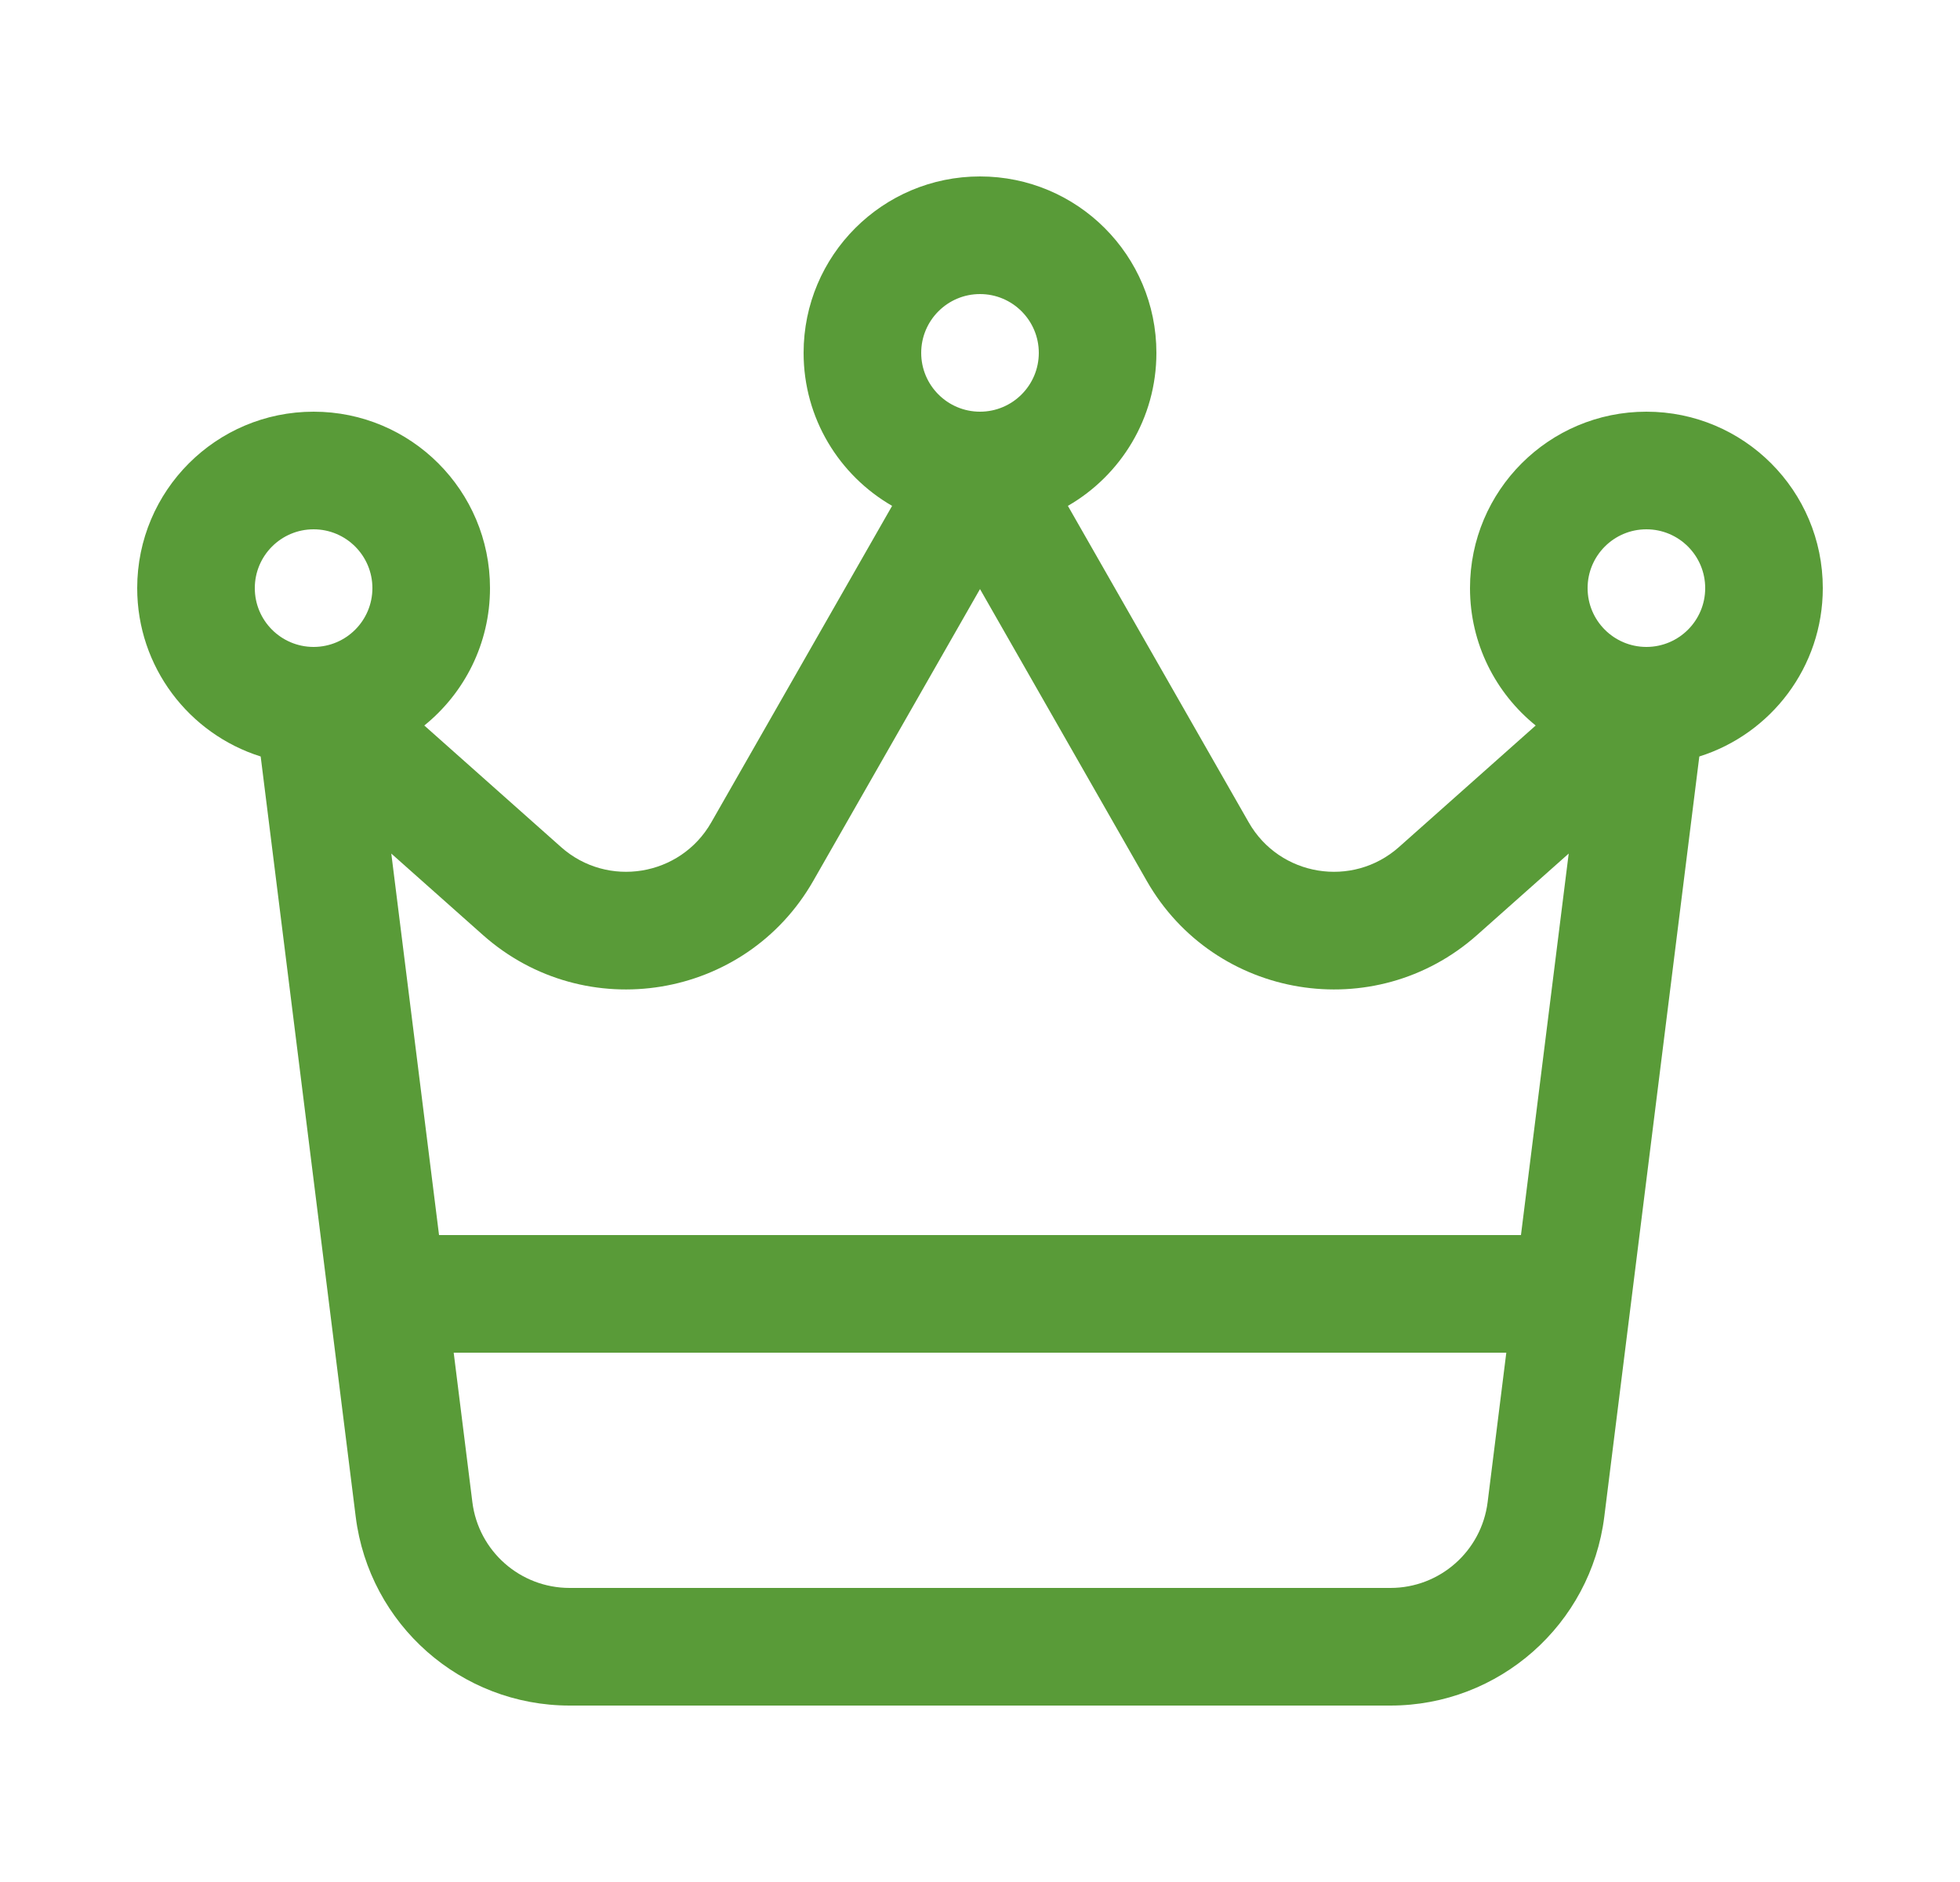 <?xml version="1.0" encoding="UTF-8"?> <svg xmlns="http://www.w3.org/2000/svg" width="25" height="24" viewBox="0 0 25 24" fill="none"><g clip-path="url(#clip0_4008_11675)"><path fill-rule="evenodd" clip-rule="evenodd" d="M12.5 2.25C11.257 2.25 10.25 3.257 10.25 4.5C10.25 5.334 10.704 6.062 11.379 6.451L9.072 10.488C8.678 11.177 7.749 11.329 7.156 10.802L5.412 9.252C5.923 8.839 6.25 8.208 6.25 7.5C6.25 6.257 5.243 5.25 4 5.25C2.757 5.25 1.75 6.257 1.75 7.5C1.75 8.507 2.412 9.36 3.325 9.647L4.537 19.341C4.709 20.717 5.879 21.75 7.266 21.75H17.735C19.121 21.75 20.291 20.717 20.463 19.341L21.675 9.647C22.588 9.36 23.25 8.507 23.25 7.5C23.25 6.257 22.243 5.25 21 5.25C19.757 5.25 18.75 6.257 18.75 7.5C18.75 8.208 19.077 8.839 19.588 9.252L17.844 10.802C17.251 11.329 16.322 11.177 15.928 10.488L13.621 6.451C14.296 6.062 14.75 5.334 14.75 4.5C14.75 3.257 13.743 2.25 12.5 2.25ZM11.75 4.5C11.75 4.086 12.086 3.75 12.5 3.75C12.914 3.75 13.25 4.086 13.25 4.5C13.25 4.914 12.914 5.25 12.5 5.25C12.086 5.25 11.75 4.914 11.75 4.5ZM3.25 7.5C3.25 7.086 3.586 6.75 4 6.75C4.414 6.75 4.75 7.086 4.75 7.5C4.75 7.913 4.416 8.248 4.003 8.25L3.997 8.25C3.584 8.248 3.25 7.913 3.25 7.5ZM20.997 8.25L21.003 8.25C21.416 8.248 21.75 7.913 21.75 7.5C21.75 7.086 21.414 6.75 21 6.75C20.586 6.75 20.25 7.086 20.25 7.5C20.25 7.913 20.584 8.248 20.997 8.25ZM12.5 7.512L10.374 11.232C9.508 12.749 7.465 13.083 6.159 11.923L4.991 10.885L5.6 15.75H19.4L20.009 10.885L18.841 11.923C17.535 13.083 15.492 12.749 14.626 11.232L12.5 7.512ZM6.025 19.155L5.787 17.25H19.213L18.975 19.155C18.897 19.781 18.365 20.25 17.735 20.25H7.266C6.635 20.25 6.103 19.781 6.025 19.155Z" fill="#599B38"></path></g><defs><clipPath id="clip0_4008_11675"><rect width="24" height="24" fill="white" transform="translate(0.5)"></rect></clipPath></defs></svg> 